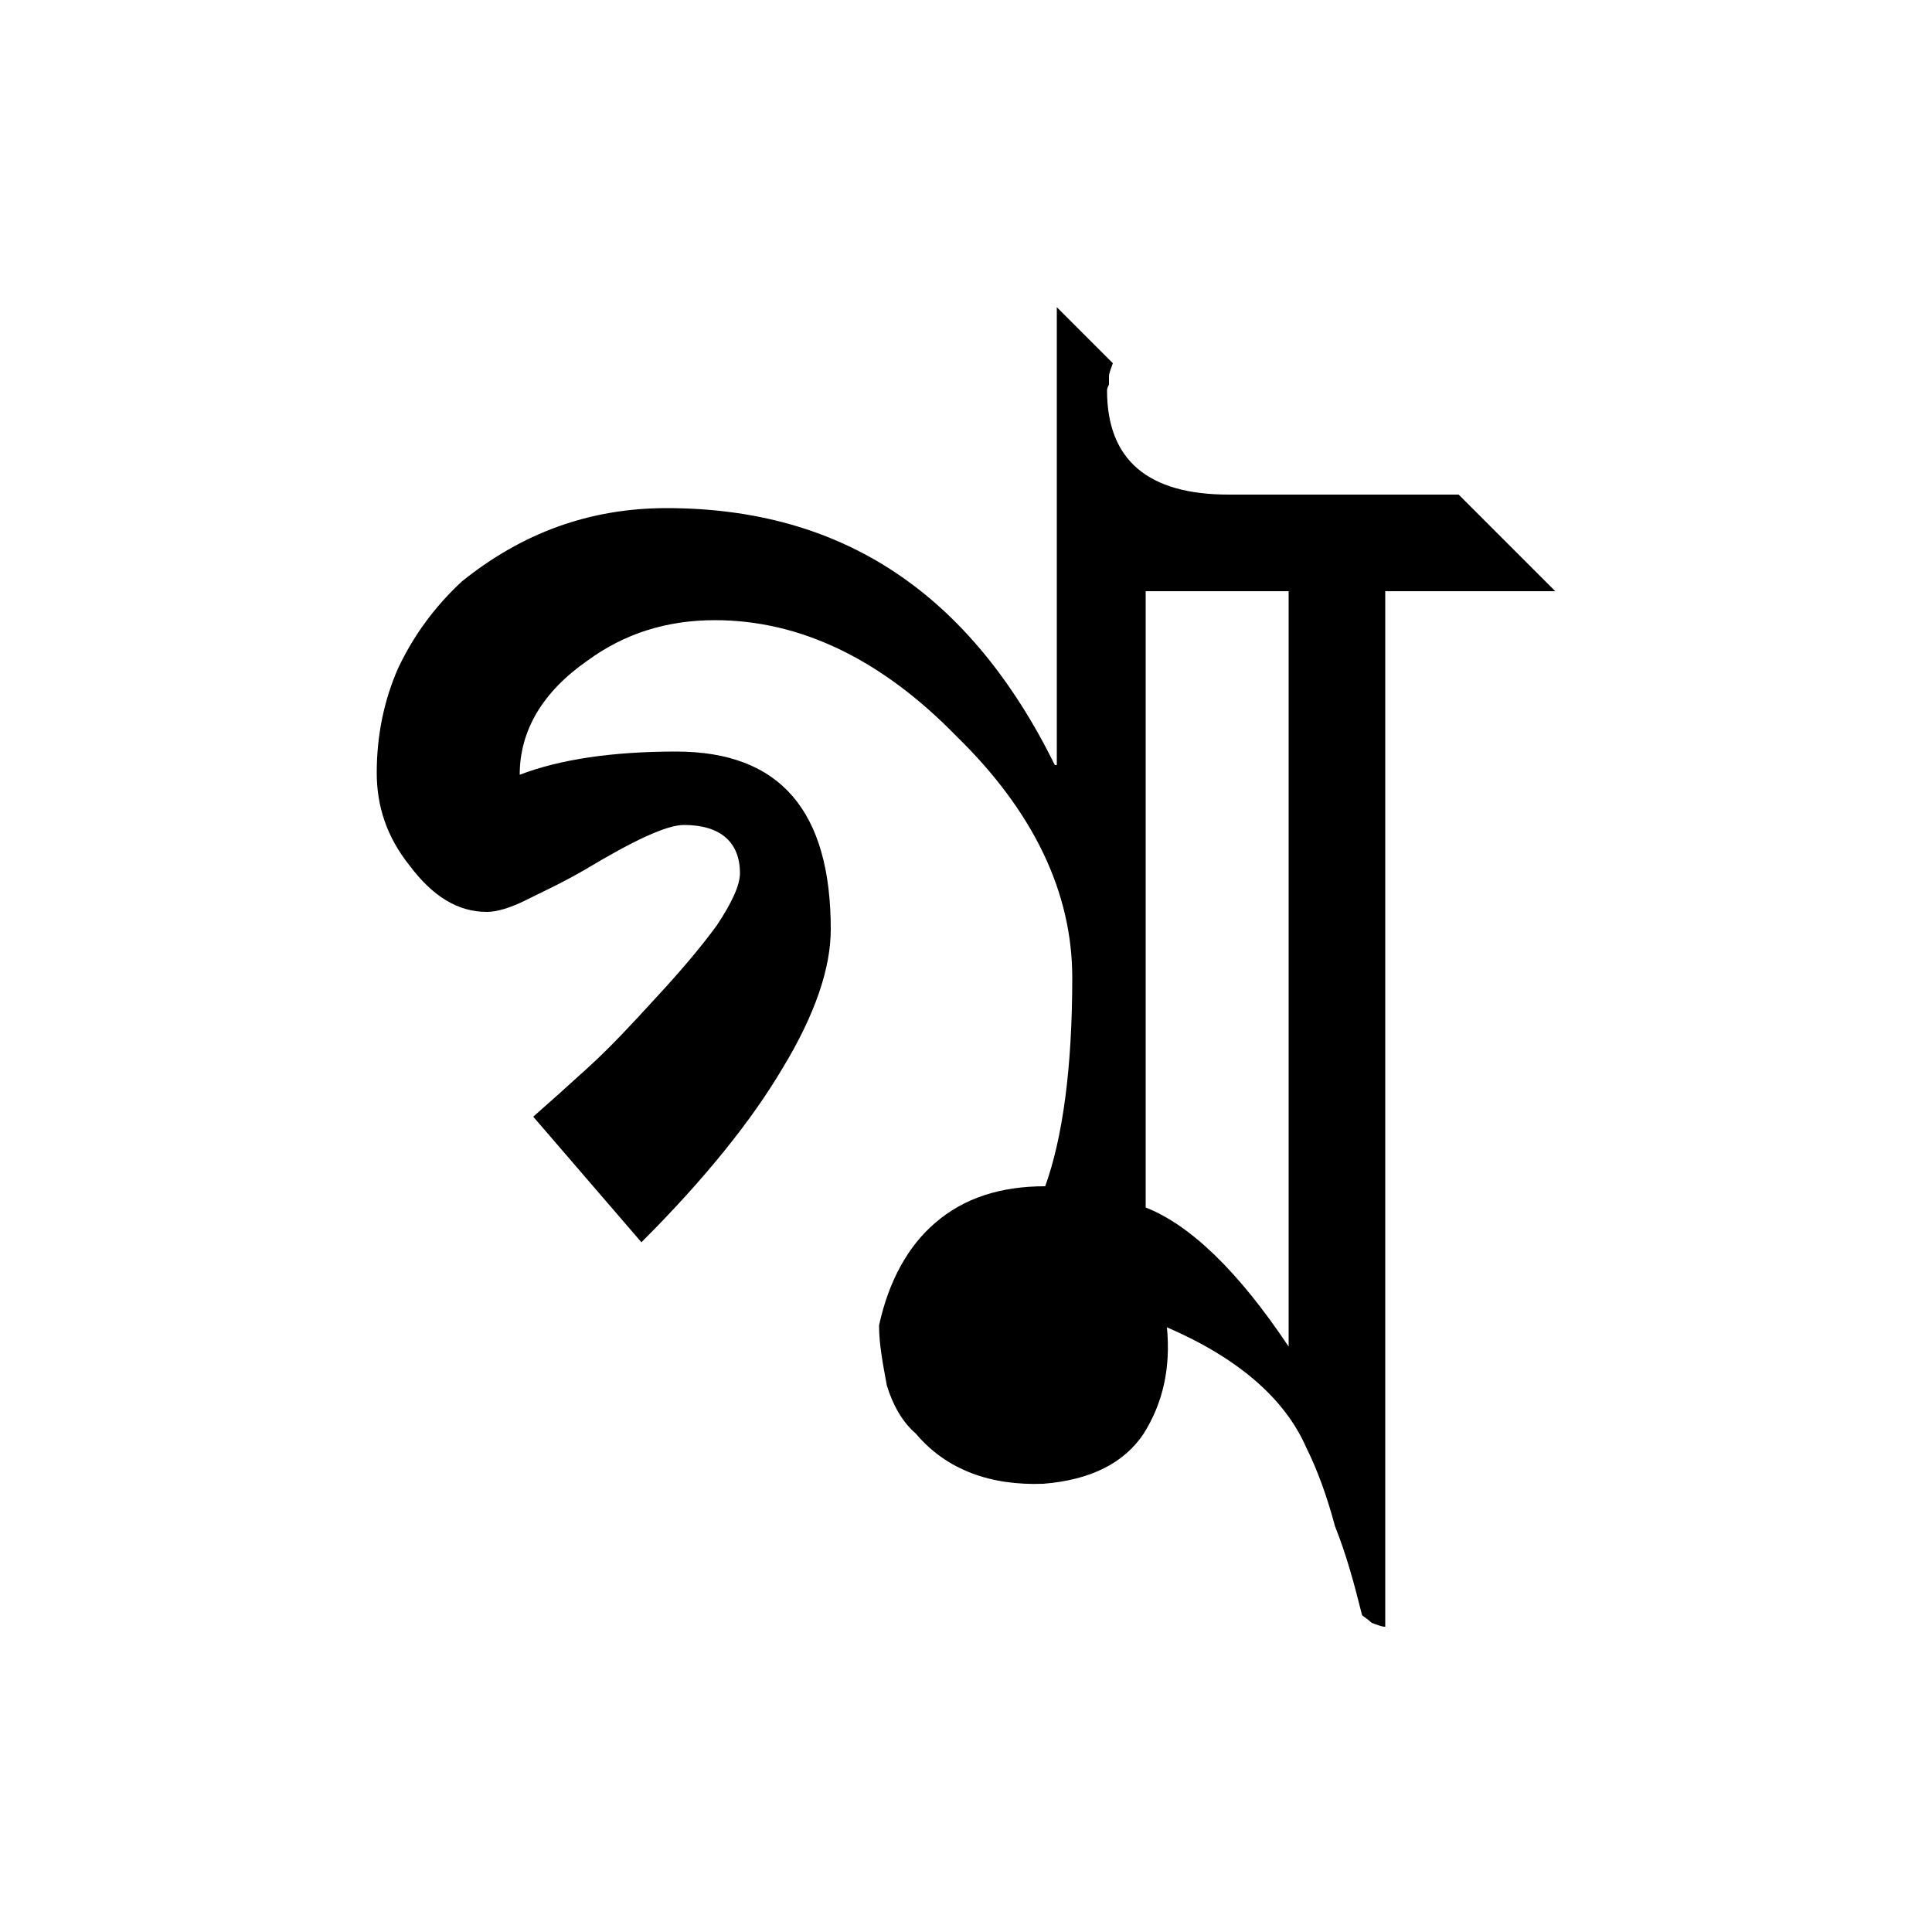 <?xml version="1.0" encoding="UTF-8" standalone="no"?>
<!-- Created with Inkscape (http://www.inkscape.org/) -->

<svg xmlns:dc="http://purl.org/dc/elements/1.1/" xmlns:cc="http://creativecommons.org/ns#" xmlns:rdf="http://www.w3.org/1999/02/22-rdf-syntax-ns#" xmlns:svg="http://www.w3.org/2000/svg" xmlns="http://www.w3.org/2000/svg" xmlns:sodipodi="http://sodipodi.sourceforge.net/DTD/sodipodi-0.dtd" xmlns:inkscape="http://www.inkscape.org/namespaces/inkscape" width="100" height="100" id="svg3847" version="1.1" inkscape:version="0.48.0 r9654" sodipodi:docname="Gva.svg">
 <defs id="defs3849" />
 <sodipodi:namedview id="base" pagecolor="#ffffff" bordercolor="#666666" borderopacity="1.0" inkscape:pageopacity="0.0" inkscape:pageshadow="2" inkscape:zoom="2.8" inkscape:cx="-5.268" inkscape:cy="49.04" inkscape:document-units="px" inkscape:current-layer="layer1" showgrid="false" inkscape:window-width="1366" inkscape:window-height="749" inkscape:window-x="-4" inkscape:window-y="-4" inkscape:window-maximized="1" />
 <g inkscape:label="Layer 1" inkscape:groupmode="layer" id="layer1" transform="translate(0,-952.4)">
  <path inkscape:connector-curvature="0" style="font-size:90px;font-style:normal;font-variant:normal;font-weight:normal;font-stretch:normal;line-height:125%;letter-spacing:0px;word-spacing:0px;fill:black;fill-opacity:1;stroke:none;font-family:Kalpurush;-inkscape-font-specification:Kalpurush" id="path4780" d="M 870.9,380.4 L 870.9,434 C 870.7,434 870.5,433.9 870.2,433.8 C 870,433.6 869.8,433.5 869.7,433.4 C 869.3,431.8 868.9,430.3 868.3,428.8 C 867.9,427.3 867.4,425.9 866.8,424.7 C 865.7,422.2 863.3,420.1 859.6,418.5 C 859.8,420.6 859.4,422.4 858.4,424 C 857.4,425.5 855.7,426.4 853.2,426.6 C 850.5,426.7 848.2,425.9 846.6,424 C 845.9,423.4 845.4,422.5 845.1,421.5 C 844.9,420.4 844.7,419.4 844.7,418.4 C 845.2,416.1 846.2,414.3 847.6,413.1 C 849.1,411.8 851,411.2 853.3,411.2 C 854.2,408.7 854.7,405.1 854.7,400.4 C 854.7,396 852.7,391.8 848.7,387.9 C 844.8,383.9 840.6,381.9 836.2,381.9 C 833.7,381.9 831.5,382.6 829.6,384 C 827.3,385.6 826.1,387.6 826.1,389.9 C 828.2,389.1 830.9,388.7 834.2,388.7 C 839.6,388.7 842.2,391.8 842.2,397.9 C 842.2,399.9 841.4,402.3 839.7,405.1 C 838.1,407.8 835.7,410.8 832.4,414.1 L 826.8,407.6 C 827.6,406.9 828.6,406 829.7,405 C 830.9,403.9 832,402.7 833.1,401.5 C 834.4,400.1 835.5,398.8 836.3,397.7 C 837.1,396.5 837.5,395.6 837.5,395 C 837.5,393.4 836.5,392.5 834.6,392.5 C 833.7,392.5 832,393.3 829.5,394.8 C 828.3,395.5 827.2,396 826.4,396.4 C 825.6,396.8 824.9,397 824.4,397 C 822.9,397 821.6,396.2 820.4,394.6 C 819.2,393.1 818.7,391.5 818.7,389.8 C 818.7,387.8 819.1,386 819.8,384.4 C 820.6,382.7 821.7,381.2 823.1,379.9 C 826.2,377.4 829.7,376.1 833.7,376.1 C 842.8,376.1 849.4,380.5 853.8,389.4 L 853.9,389.4 L 853.9,365.7 L 856.8,368.6 C 856.7,368.9 856.6,369.1 856.6,369.3 C 856.6,369.4 856.6,369.6 856.6,369.7 C 856.5,369.9 856.5,370 856.5,370 C 856.5,373.6 858.6,375.4 862.8,375.4 L 874.7,375.4 L 879.7,380.4 L 870.9,380.4 M 865.9,380.4 L 858.5,380.4 L 858.5,412.3 C 860.8,413.2 863.3,415.6 865.9,419.5 L 865.9,380.4" transform="translate(-799.2,602.6)" />
 </g>
</svg>
